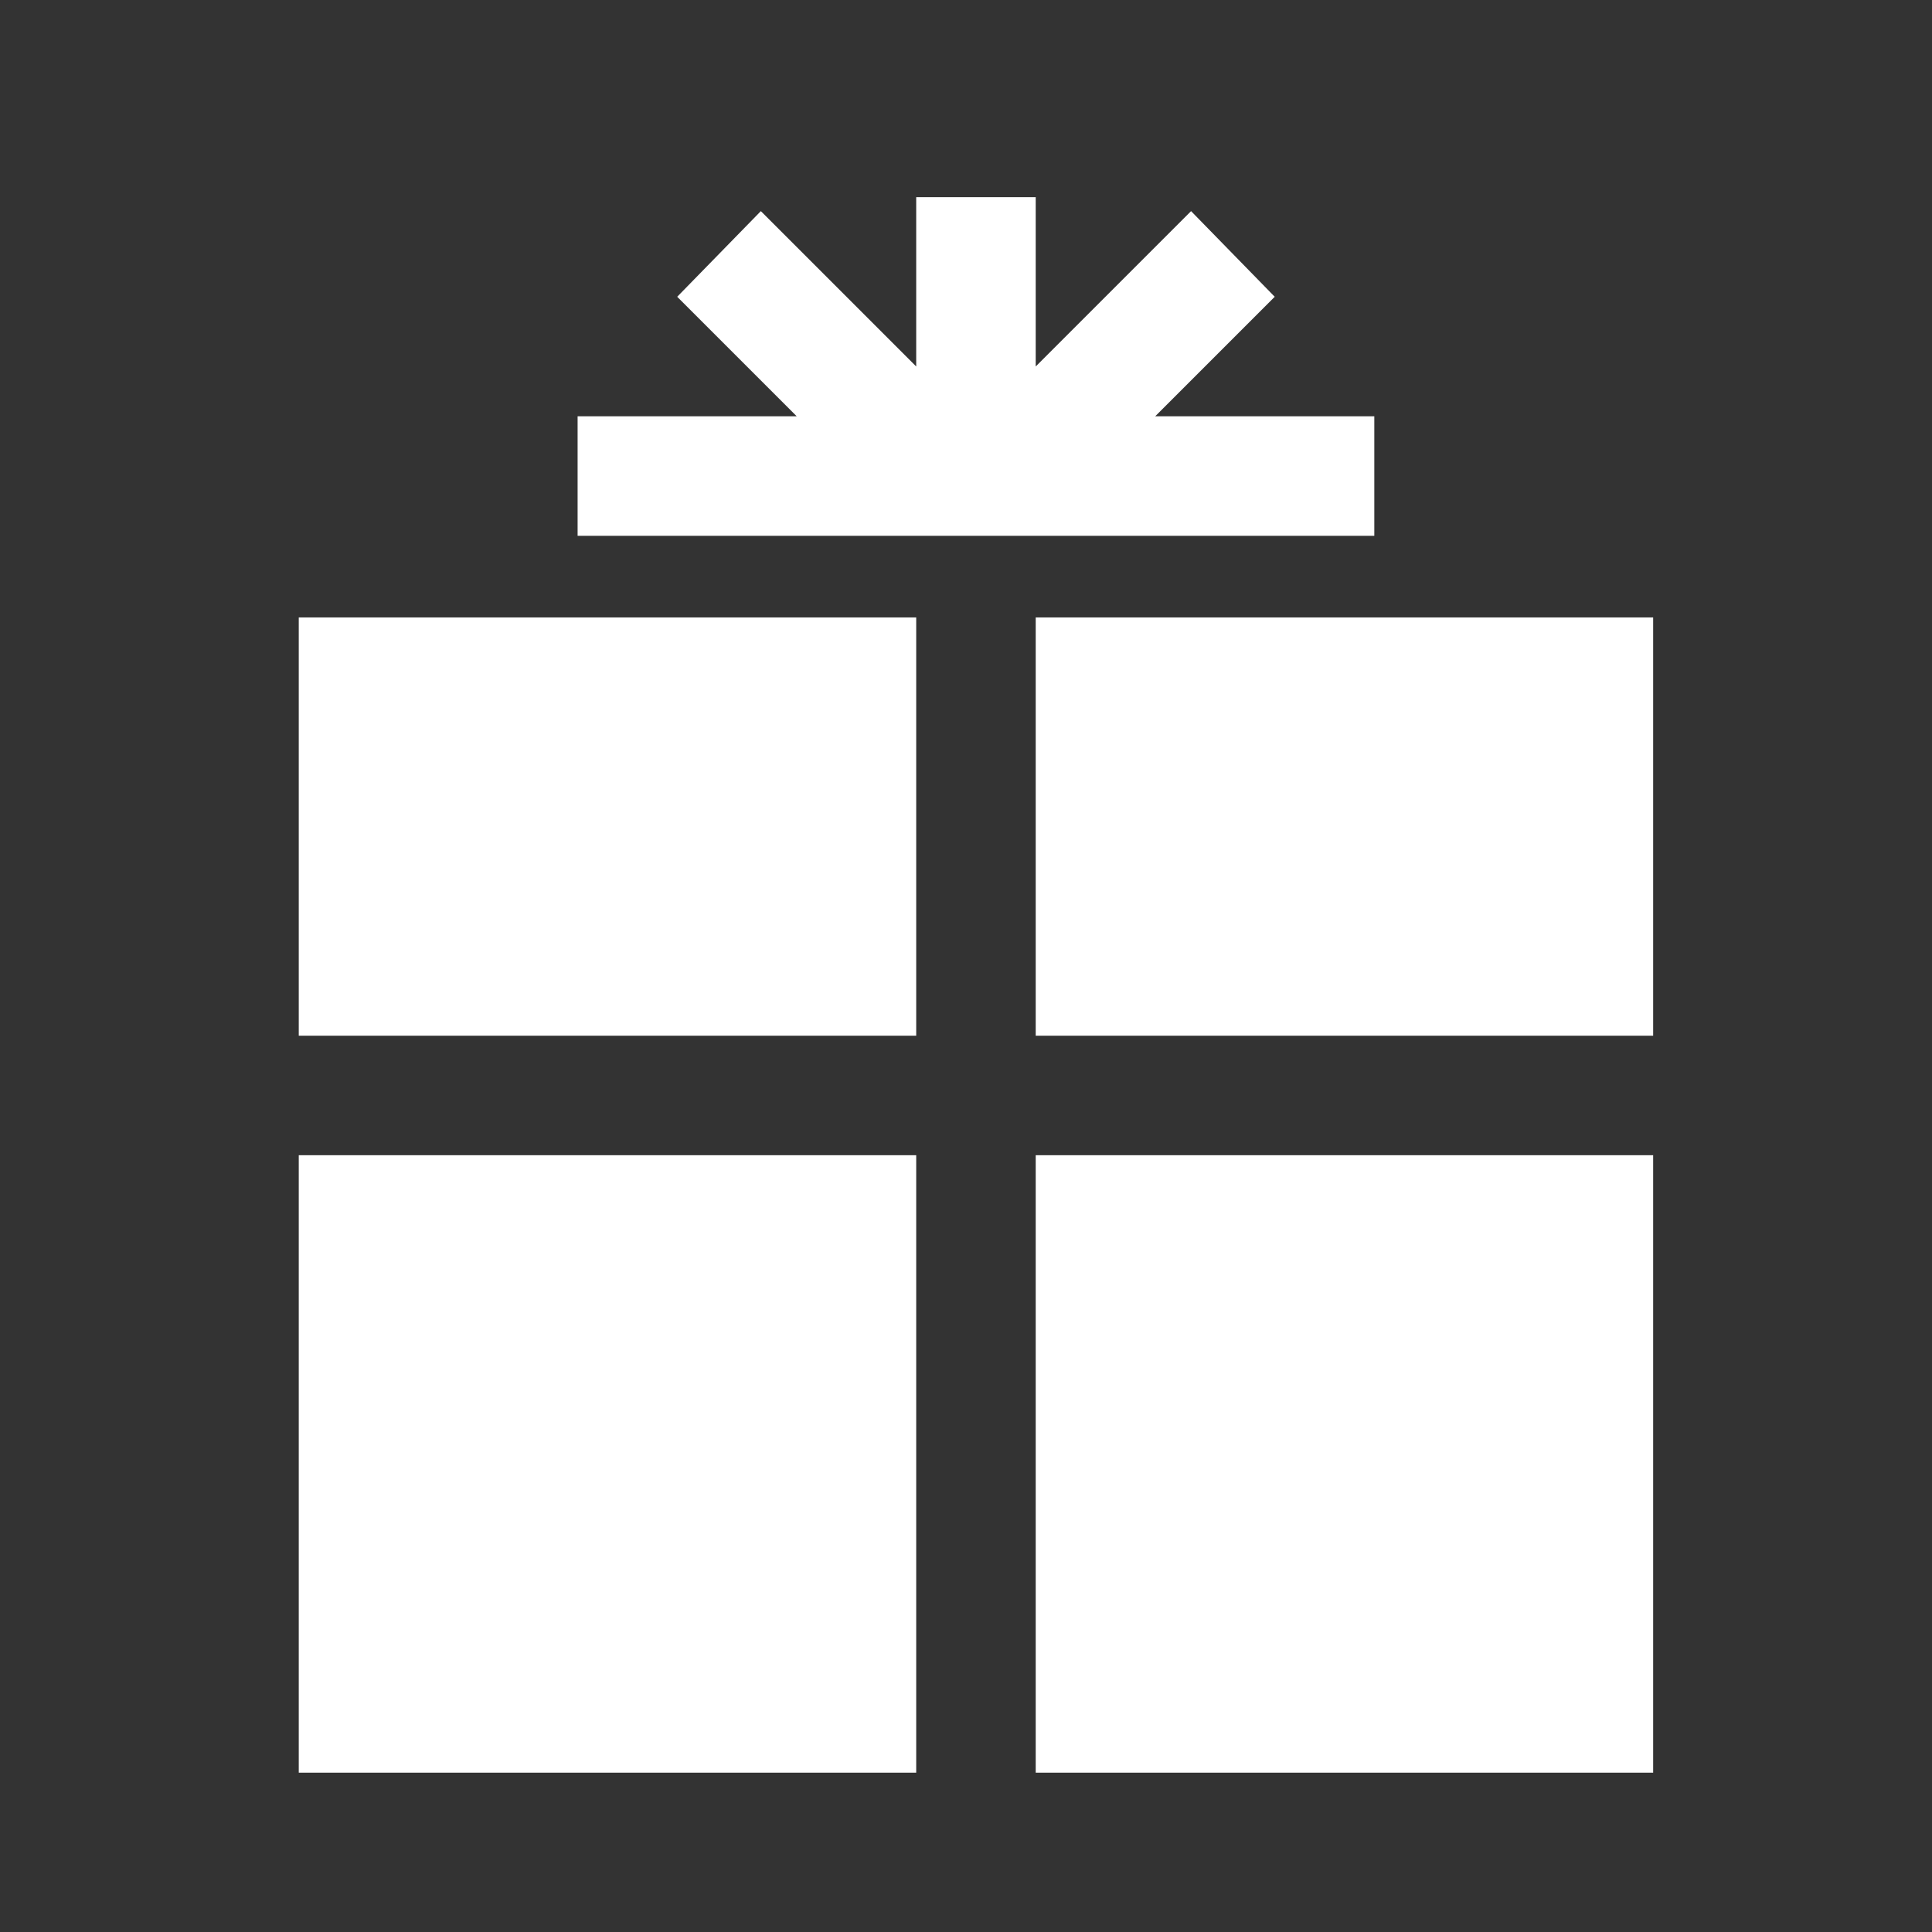 <svg overflow="hidden" xml:space="preserve" xmlns:xlink="http://www.w3.org/1999/xlink" xmlns="http://www.w3.org/2000/svg" height="97" width="97"><rect width="100%" height="100%" fill="#333333" stroke="none"/><g transform="translate(-608 -584)"><g><g><g><g><path fill-opacity="1" fill-rule="nonzero" fill="#FFFFFF" d="M623 615 654 615 654 636 623 636Z"></path><path fill-opacity="1" fill-rule="nonzero" fill="#FFFFFF" d="M660 615 691 615 691 636 660 636Z"></path><path fill-opacity="1" fill-rule="nonzero" fill="#FFFFFF" d="M623 642 654 642 654 673 623 673Z"></path><path fill-opacity="1" fill-rule="nonzero" fill="#FFFFFF" d="M660 642 691 642 691 673 660 673Z"></path><path fill-opacity="1" fill-rule="nonzero" fill="#FFFFFF" d="M677 604.9 666 604.9 672 598.9 667.8 594.6 660 602.4 660 593.9 654 593.9 654 602.4 646.2 594.6 642 598.9 648 604.9 637 604.9 637 610.9 677 610.9Z"></path></g></g></g></g></g></svg>